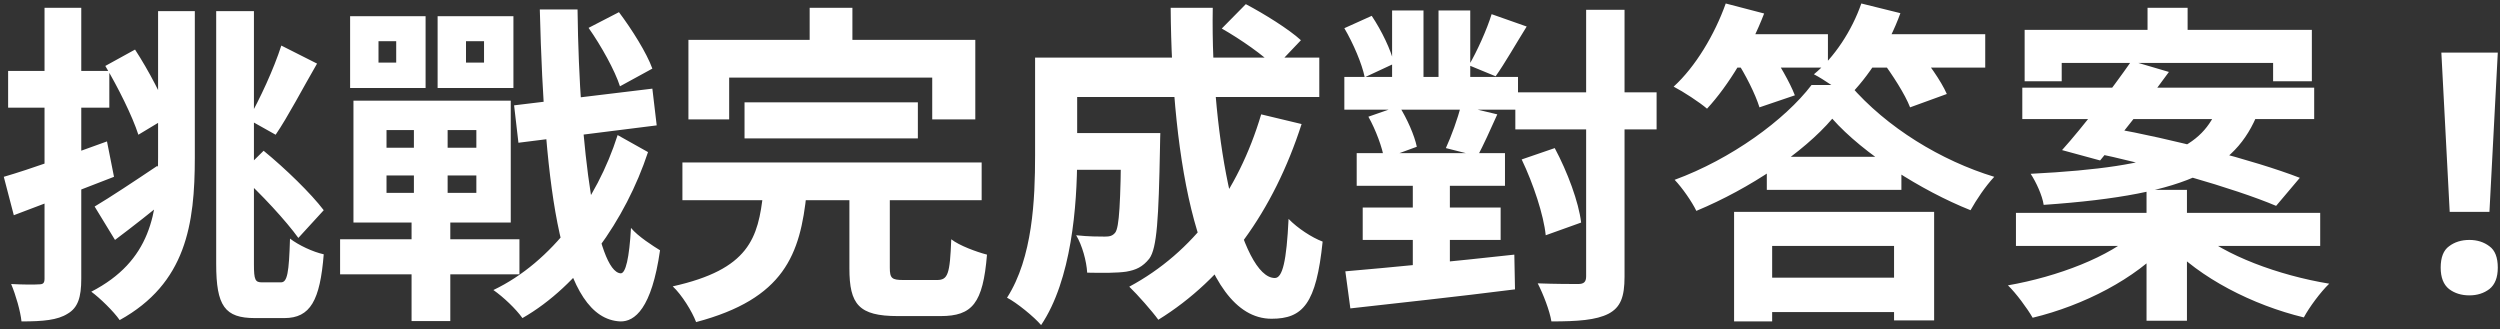 <svg width="524" height="69" viewBox="0 0 524 69" fill="none" xmlns="http://www.w3.org/2000/svg">
<rect x="0" y="0" width="524" height="69" fill="#333333" stroke="none"/>
<path d="M0.794 37.06C6.324 35.45 14.514 32.51 22.424 29.64L23.894 37.06C16.754 39.86 9.054 42.8 2.894 45.11L0.794 37.06ZM1.704 14.87H22.914V22.57H1.704V14.87ZM9.334 1.64H17.034V58.41C17.034 62.33 16.334 64.5 14.164 65.76C12.064 67.09 9.054 67.37 4.504 67.37C4.294 65.27 3.314 61.84 2.334 59.53C4.854 59.67 7.304 59.67 8.144 59.6C8.984 59.6 9.334 59.39 9.334 58.41V1.64ZM33.134 2.34H40.834V33C40.834 47 39.014 59.39 25.084 67.09C23.824 65.27 20.954 62.47 19.134 61.14C31.594 54.7 33.134 44.76 33.134 32.93V2.34ZM45.314 2.34H53.224V55.4C53.224 58.69 53.504 59.18 54.904 59.18C55.534 59.18 58.124 59.18 58.894 59.18C60.224 59.18 60.574 57.15 60.784 50.01C62.604 51.41 65.614 52.81 67.854 53.3C67.084 62.96 65.054 66.67 59.594 66.67C58.264 66.67 54.694 66.67 53.434 66.67C47.134 66.67 45.314 64.15 45.314 55.33V2.34ZM22.074 13.82L28.304 10.39C31.174 14.8 34.184 20.54 35.514 24.32L29.004 28.24C27.744 24.32 24.734 18.3 22.074 13.82ZM50.214 36.57L55.254 31.6C59.874 35.38 65.194 40.56 67.854 44.06L62.534 49.87C60.014 46.37 54.694 40.56 50.214 36.57ZM19.834 43.29C23.124 41.33 28.094 38.04 32.994 34.75L35.724 41.12C31.944 44.27 27.744 47.56 24.104 50.29L19.834 43.29ZM58.964 9.55L66.454 13.33C63.444 18.51 60.364 24.46 57.774 28.24L52.034 25.02C54.414 20.89 57.424 14.38 58.964 9.55ZM79.334 8.64V13.12H83.044V8.64H79.334ZM73.384 3.39H89.204V18.44H73.384V3.39ZM97.674 8.64V13.12H101.454V8.64H97.674ZM91.724 3.39H107.614V18.44H91.724V3.39ZM107.754 22.08L136.734 18.58L137.644 26.28L108.664 29.92L107.754 22.08ZM123.364 5.84L129.734 2.55C132.464 6.19 135.544 11.09 136.734 14.38L129.944 18.09C128.894 14.8 126.024 9.62 123.364 5.84ZM81.014 36.78V40.42H99.844V36.78H81.014ZM81.014 27.26V30.97H99.844V27.26H81.014ZM74.084 21.1H107.054V46.65H74.084V21.1ZM71.284 50.15H108.874V57.5H71.284V50.15ZM86.754 23.2H93.824V44.06H94.384V67.3H86.264V44.06H86.754V23.2ZM113.144 1.99H121.054C121.404 31.74 125.114 56.94 130.084 57.29C131.134 57.36 131.904 54.07 132.254 47.77C133.654 49.52 137.084 51.69 138.344 52.46C136.594 64.71 133.024 67.44 130.014 67.37C117.624 66.81 114.124 40.63 113.144 1.99ZM129.454 28.31L135.824 31.88C131.134 46.09 121.404 59.88 109.504 66.67C108.104 64.71 105.514 62.26 103.414 60.79C115.734 54.91 125.114 41.96 129.454 28.31ZM156.054 21.45H192.384V29.01H156.054V21.45ZM143.034 34.05H205.754V41.96H143.034V34.05ZM159.974 40.35H169.074C167.744 53.37 164.384 62.61 145.904 67.51C145.064 65.27 142.894 61.77 141.004 60.02C157.034 56.45 158.924 49.94 159.974 40.35ZM178.034 39.02H186.504V56.1C186.504 58.34 186.924 58.69 189.374 58.69C190.494 58.69 195.044 58.69 196.374 58.69C198.684 58.69 199.104 57.5 199.384 50.15C201.064 51.48 204.704 52.81 206.874 53.37C206.034 63.59 203.794 66.25 197.144 66.25C195.534 66.25 189.794 66.25 188.184 66.25C179.994 66.25 178.034 63.8 178.034 56.24V39.02ZM169.704 1.64H178.664V14.31H169.704V1.64ZM144.294 8.36H204.424V25.02H195.394V16.27H152.834V25.02H144.294V8.36ZM222.064 27.89H238.234V35.59H222.064V27.89ZM235.014 27.89H243.204C243.204 27.89 243.134 29.99 243.134 30.97C242.854 45.81 242.504 52.04 240.894 54.21C239.494 55.96 238.094 56.59 236.064 56.94C234.174 57.22 231.164 57.22 227.874 57.15C227.734 54.7 226.824 51.41 225.564 49.31C228.084 49.59 230.464 49.59 231.584 49.59C232.564 49.59 233.194 49.45 233.754 48.75C234.594 47.63 234.874 42.73 235.014 29.15V27.89ZM256.084 5.98L261.124 0.87C264.974 2.9 270.154 6.12 272.674 8.43L267.284 14.1C264.974 11.65 260.004 8.22 256.084 5.98ZM264.344 23.97L272.814 26C266.934 44.27 256.644 58.48 242.784 67.02C241.524 65.27 238.444 61.77 236.694 60.09C250.134 52.88 259.514 40.21 264.344 23.97ZM222.554 12.07H276.524V20.33H222.554V12.07ZM216.954 12.07H225.774V32.65C225.774 43.15 224.584 58.69 218.214 68.14C216.814 66.46 213.034 63.38 211.074 62.4C216.464 54 216.954 41.75 216.954 32.58V12.07ZM245.374 1.64H254.194C253.704 30.2 260.144 58.27 267.214 58.27C268.824 58.27 269.664 54.7 270.084 45.88C271.974 47.84 274.984 49.8 277.224 50.64C275.894 63.66 273.094 66.81 266.514 66.81C251.254 66.81 245.584 33.56 245.374 1.64ZM317.614 19.35H347.224V27.12H317.614V19.35ZM281.774 16.13H318.174V22.99H281.774V16.13ZM284.364 32.09H315.444V38.95H284.364V32.09ZM285.624 43.5H314.534V50.29H285.624V43.5ZM332.454 2.06H340.504V57.99C340.504 62.26 339.664 64.43 337.144 65.76C334.554 67.09 330.704 67.37 325.174 67.37C324.824 65.13 323.424 61.56 322.304 59.39C325.944 59.53 329.654 59.53 330.774 59.53C331.964 59.53 332.454 59.11 332.454 57.92V2.06ZM318.944 33.42L325.874 31.04C328.534 36.01 330.914 42.38 331.404 46.65L323.984 49.31C323.564 45.11 321.394 38.53 318.944 33.42ZM281.774 5.91L287.514 3.32C289.614 6.47 291.574 10.53 292.204 13.33L286.044 16.2C285.484 13.4 283.664 9.13 281.774 5.91ZM286.814 24.46L293.254 22.22C294.934 24.88 296.474 28.38 296.964 30.76L290.104 33.28C289.754 30.97 288.354 27.19 286.814 24.46ZM291.784 2.2H298.364V19.28H291.784V2.2ZM296.124 34.12H303.894V59.6H296.124V34.12ZM301.514 2.2H308.164V19.28H301.514V2.2ZM281.984 56.87C291.014 56.1 304.734 54.77 317.404 53.37L317.544 60.65C305.434 62.19 292.344 63.59 283.034 64.64L281.984 56.87ZM312.644 2.97L319.994 5.56C317.684 9.27 315.374 13.33 313.484 15.99L307.884 13.68C309.564 10.81 311.664 6.19 312.644 2.97ZM306.204 22.15L313.834 23.97C312.364 27.26 310.894 30.48 309.704 32.72L303.054 31.04C304.174 28.59 305.574 24.81 306.204 22.15ZM370.324 32.86H398.534V39.79H370.324V32.86ZM368.154 58.2H400.704V65.41H368.154V58.2ZM384.044 24.88C378.024 31.95 366.824 39.51 355.554 44.2C354.644 42.31 352.614 39.37 351.004 37.69C362.834 33.35 374.104 25.16 379.704 17.81H387.754C395.454 26.77 406.934 33.7 417.994 37.06C416.104 39.09 414.284 41.82 413.024 44.06C402.664 39.93 390.554 32.23 384.044 24.88ZM363.464 44.41H405.394V67.16H396.994V51.55H371.444V67.37H363.464V44.41ZM361.364 7.17H383.134V14.17H361.364V7.17ZM388.944 7.17H416.104V14.17H388.944V7.17ZM361.714 0.73L369.764 2.83C366.894 10.32 362.274 17.95 357.794 22.78C356.254 21.45 352.824 19.21 350.794 18.16C355.344 14.03 359.404 7.24 361.714 0.73ZM390.134 0.73L398.324 2.76C395.874 9.55 391.604 16.2 387.264 20.4C385.724 19 382.224 16.62 380.194 15.57C384.464 12.07 388.174 6.4 390.134 0.73ZM363.814 12.49L370.814 10.32C372.844 13.26 375.154 17.25 376.204 19.98L368.784 22.5C367.944 19.77 365.844 15.57 363.814 12.49ZM394.334 12.56L401.544 10.11C403.994 12.91 406.864 16.97 408.054 19.7L400.354 22.5C399.304 19.77 396.644 15.64 394.334 12.56ZM450.124 1.64H458.524V10.95H450.124V1.64ZM449.914 39.79H458.384V67.23H449.914V39.79ZM424.364 6.26H484.564V17.04H476.444V13.19H432.134V17.04H424.364V6.26ZM423.874 18.37H485.054V24.95H423.874V18.37ZM422.544 44.62H486.314V51.55H422.544V44.62ZM446.764 12.77L454.604 15.08C450.054 21.38 444.244 28.8 440.184 33.63L432.204 31.46C436.614 26.56 442.564 18.79 446.764 12.77ZM437.874 31.81L442.494 26.84C454.814 29.01 472.454 33.56 482.044 37.27L477.074 43.15C468.324 39.44 450.824 34.47 437.874 31.81ZM447.814 48.61L454.044 51.34C447.604 58.41 436.754 64.01 426.044 66.6C424.924 64.64 422.544 61.42 420.864 59.81C431.294 57.99 442.284 53.79 447.814 48.61ZM460.414 48.4C466.294 53.51 477.564 57.71 488.204 59.46C486.384 61.21 484.004 64.43 482.884 66.53C472.174 63.94 461.044 58.27 454.394 51.06L460.414 48.4ZM464.964 22.29H473.784C469.304 34.96 459.714 40.77 428.354 42.94C428.074 40.98 426.744 38.11 425.624 36.43C454.674 34.96 461.534 30.76 464.964 22.29ZM521.787 44.41H513.457L511.707 11.02H523.537L521.787 44.41ZM511.567 56.1C511.567 53.953 512.15 52.46 513.317 51.62C514.484 50.733 515.907 50.29 517.587 50.29C519.22 50.29 520.62 50.733 521.787 51.62C522.954 52.46 523.537 53.953 523.537 56.1C523.537 58.153 522.954 59.647 521.787 60.58C520.62 61.467 519.22 61.91 517.587 61.91C515.907 61.91 514.484 61.467 513.317 60.58C512.15 59.647 511.567 58.153 511.567 56.1Z" fill="white"/>
</svg>
